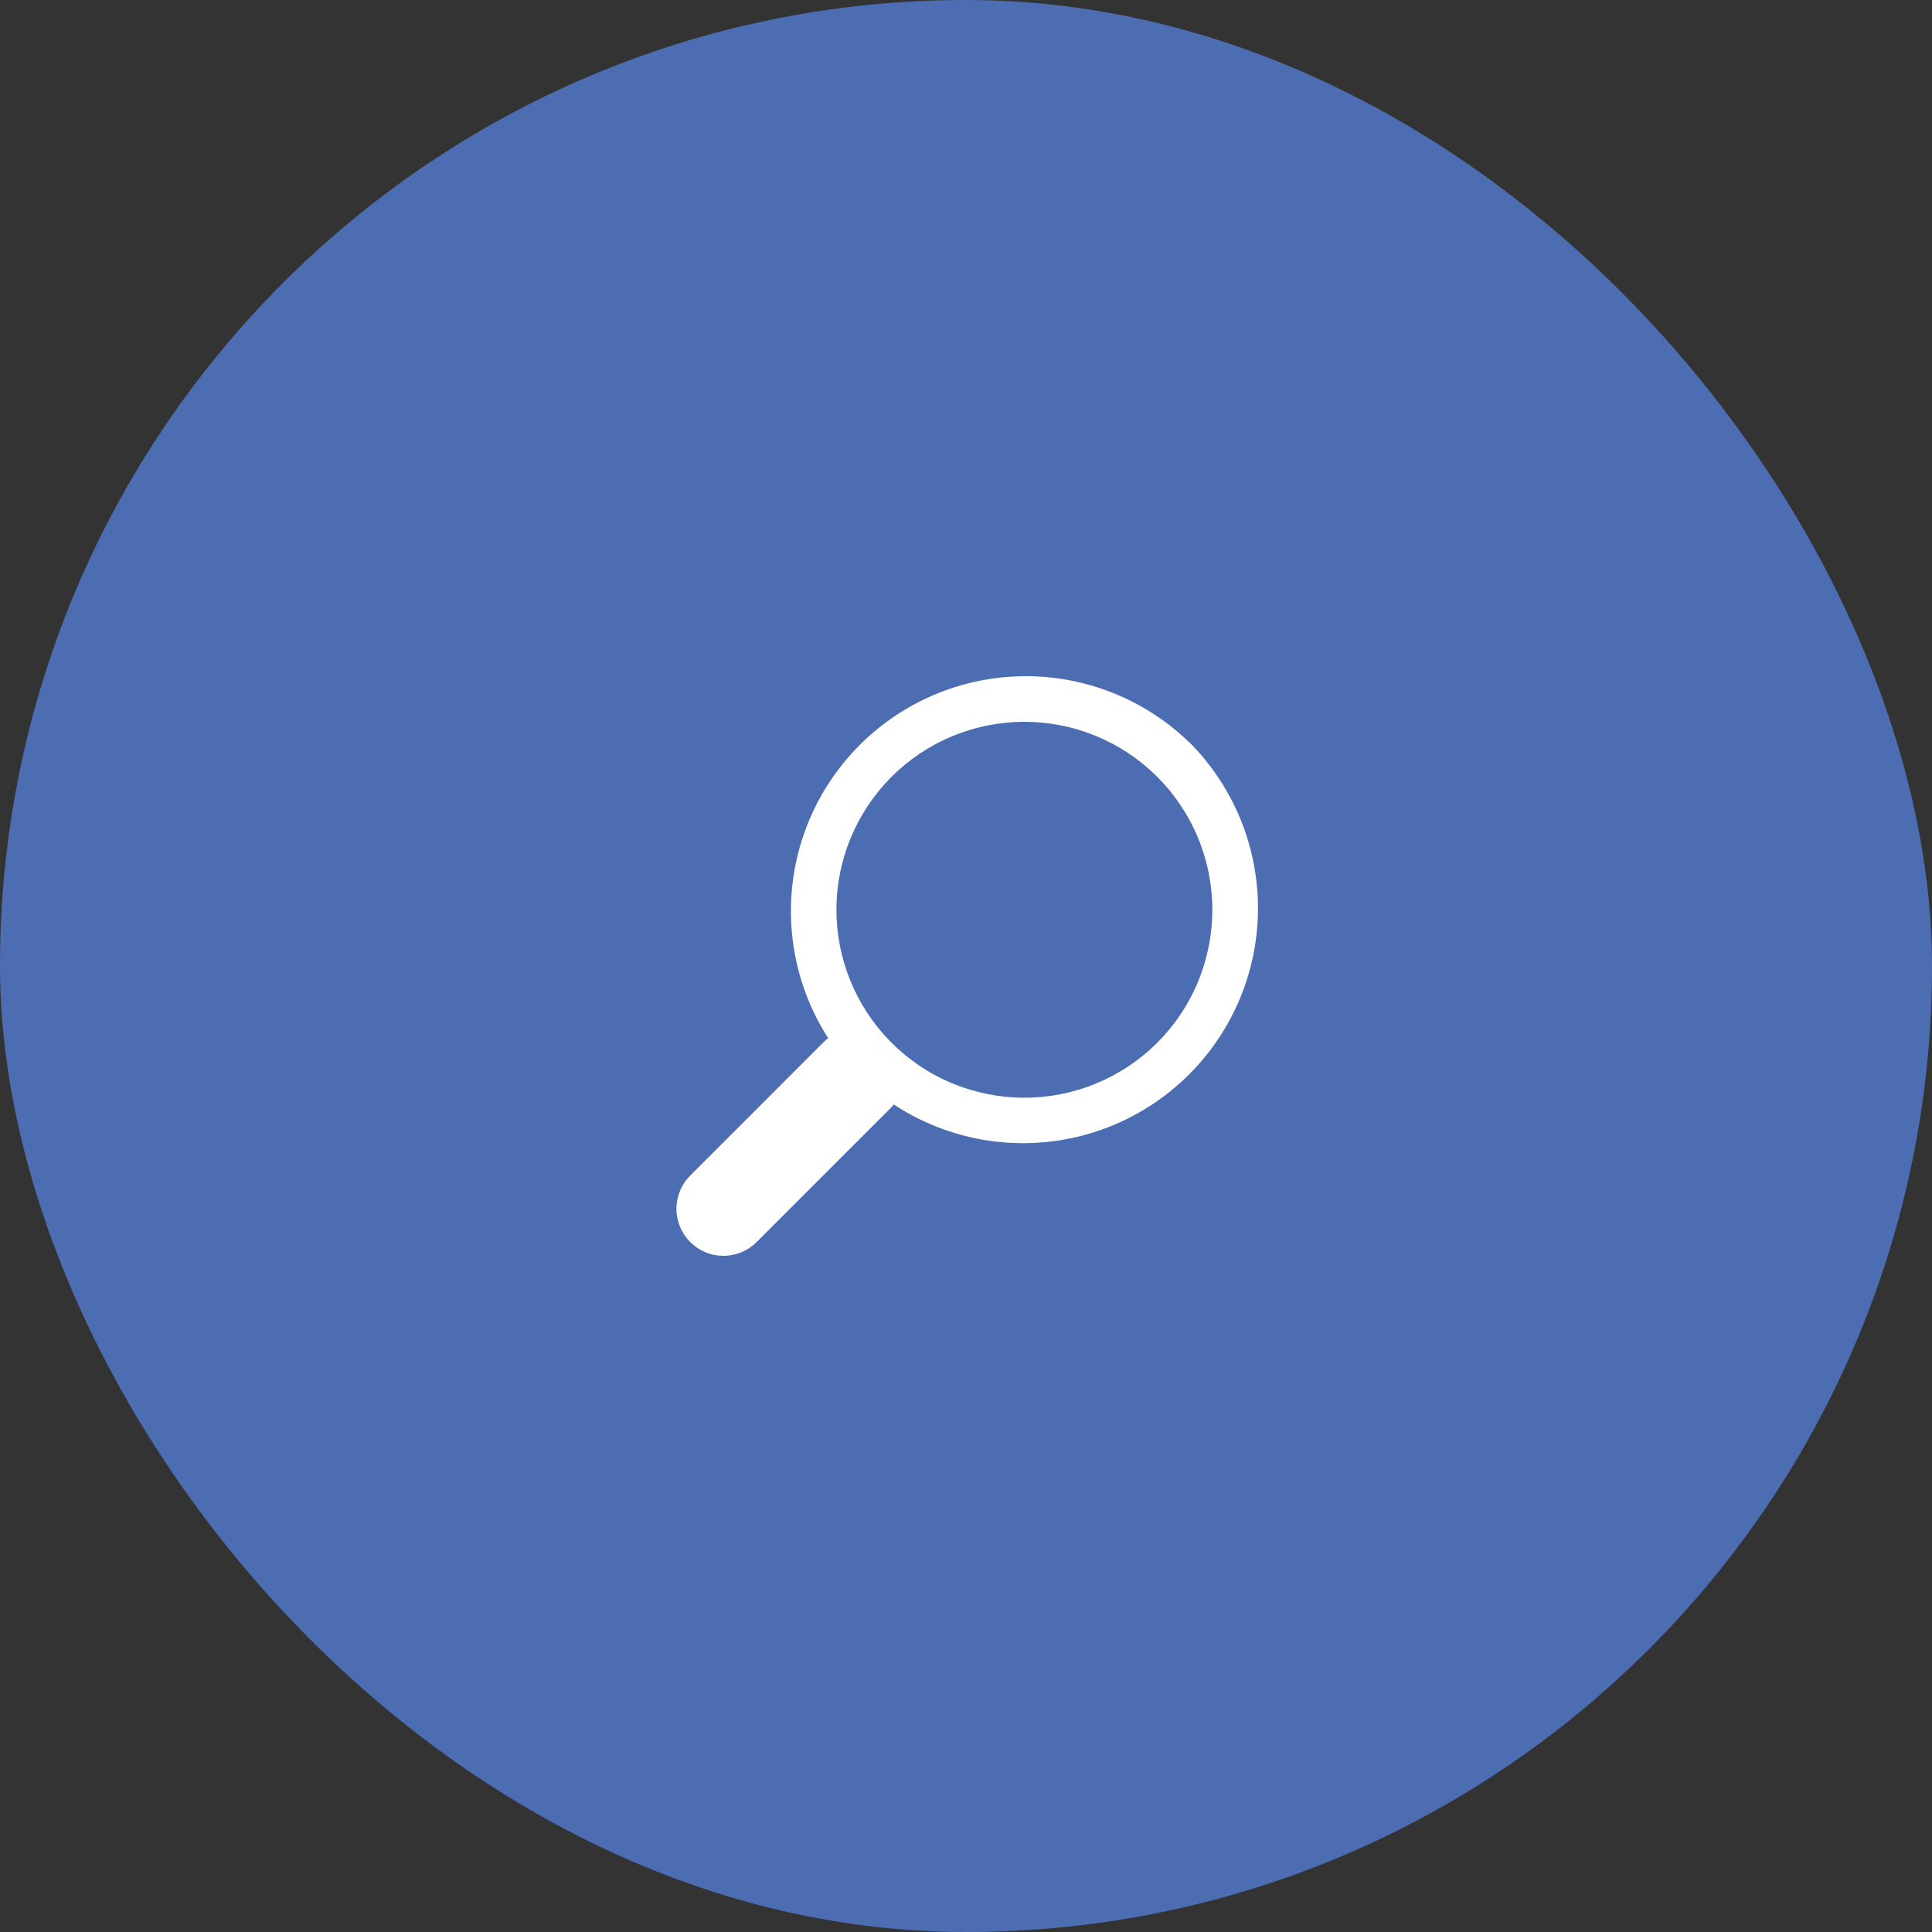 <?xml version="1.0" encoding="UTF-8"?> <svg xmlns="http://www.w3.org/2000/svg" width="40" height="40" viewBox="0 0 40 40" fill="none"><rect x="0" y="0" width="40" height="40" fill="#333333" stroke="none"/><rect width="40" height="40" rx="20" fill="#4D6DB3"></rect><path fill-rule="evenodd" clip-rule="evenodd" d="M24.62 15.364C25.072 15.815 25.43 16.352 25.675 16.942C25.919 17.532 26.045 18.165 26.045 18.803C26.045 19.442 25.919 20.075 25.675 20.665C25.43 21.256 25.072 21.792 24.62 22.244C24.168 22.695 23.632 23.054 23.042 23.298C22.451 23.543 21.819 23.668 21.18 23.668C20.541 23.668 19.909 23.543 19.318 23.298C18.728 23.054 18.192 22.695 17.74 22.244C16.854 21.326 16.364 20.097 16.375 18.822C16.386 17.547 16.897 16.327 17.799 15.425C18.701 14.523 19.921 14.011 21.197 14C22.472 13.989 23.701 14.479 24.618 15.366M18.427 21.557C18.787 21.925 19.216 22.218 19.69 22.419C20.164 22.619 20.673 22.724 21.187 22.727C21.702 22.73 22.212 22.631 22.688 22.435C23.164 22.239 23.597 21.951 23.961 21.587C24.325 21.223 24.613 20.791 24.808 20.315C25.004 19.838 25.103 19.328 25.1 18.814C25.097 18.299 24.992 17.79 24.791 17.316C24.59 16.842 24.297 16.413 23.929 16.053C23.197 15.337 22.211 14.939 21.187 14.944C20.162 14.95 19.181 15.36 18.457 16.084C17.733 16.809 17.323 17.79 17.317 18.814C17.312 19.839 17.71 20.824 18.427 21.557Z" fill="white"></path><path d="M18.43 22.951C18.613 22.768 18.715 22.521 18.715 22.263C18.715 22.135 18.69 22.008 18.641 21.89C18.592 21.772 18.52 21.665 18.43 21.575C18.339 21.484 18.232 21.413 18.114 21.364C17.996 21.315 17.869 21.29 17.741 21.29C17.483 21.29 17.236 21.393 17.053 21.575L14.302 24.327C14.209 24.417 14.135 24.524 14.084 24.643C14.033 24.762 14.006 24.89 14.005 25.019C14.004 25.148 14.029 25.276 14.078 25.395C14.127 25.515 14.199 25.624 14.29 25.715C14.382 25.806 14.49 25.879 14.61 25.928C14.729 25.977 14.857 26.001 14.987 26C15.116 25.999 15.243 25.972 15.362 25.921C15.481 25.87 15.588 25.796 15.678 25.703L18.43 22.951Z" fill="white"></path></svg> 